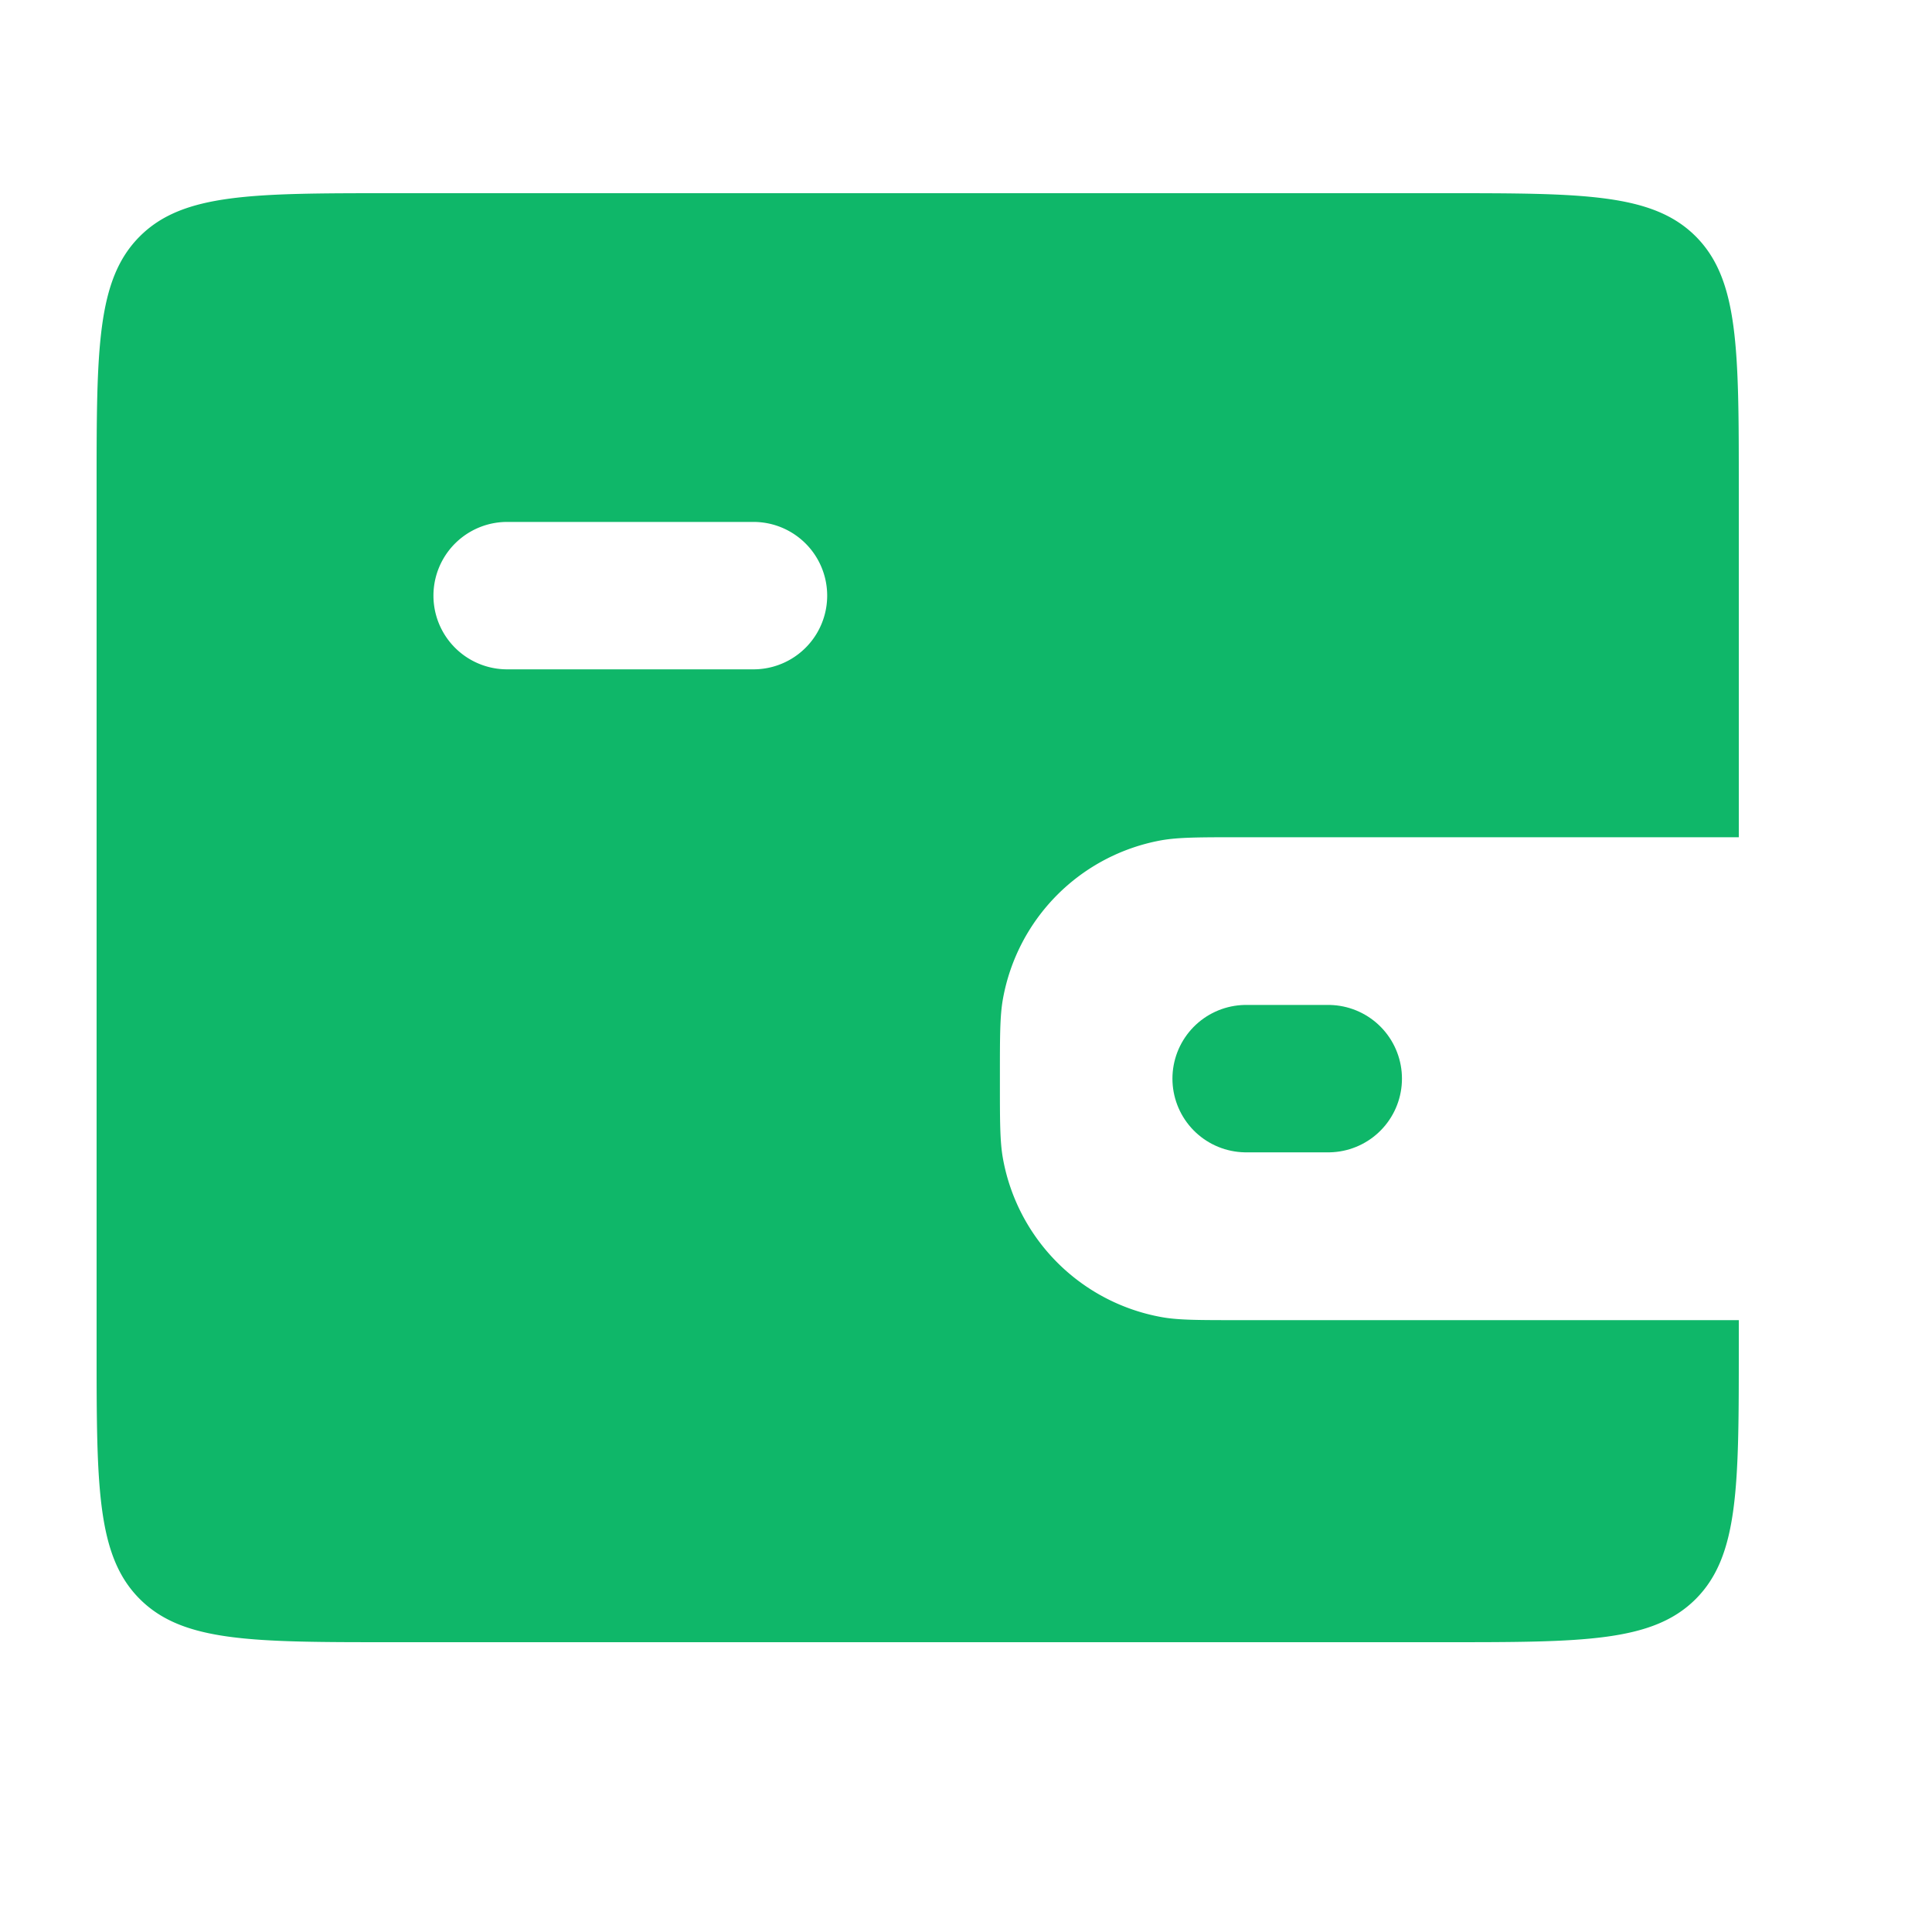 <svg xmlns="http://www.w3.org/2000/svg" fill="none" viewBox="0 0 20 20"><path fill="#0FB769" d="M14.95 2c1.437 0 2.157 0 2.604.447C18 2.894 18 3.614 18 5.052v3.615h-5.15c-.433 0-.65 0-.83.032a2.035 2.035 0 00-1.637 1.638c-.033.18-.032.397-.032.829 0 .433-.001.65.032.83a2.035 2.035 0 001.638 1.638c.18.033.396.032.829.032H18v.282c0 1.438 0 2.158-.446 2.605-.447.447-1.167.447-2.605.447H4.052c-1.439 0-2.158 0-2.605-.447C1 16.106 1 15.387 1 13.948V5.052c0-1.439 0-2.158.447-2.605C1.894 2 2.613 2 4.052 2h10.897zm-9.7 3.403a.763.763 0 000 1.526H7.8a.763.763 0 100-1.526H5.25z"/><path stroke="#0FB769" stroke-linecap="round" stroke-width="1.526" d="M13.75 11.166h-.85"/></svg>